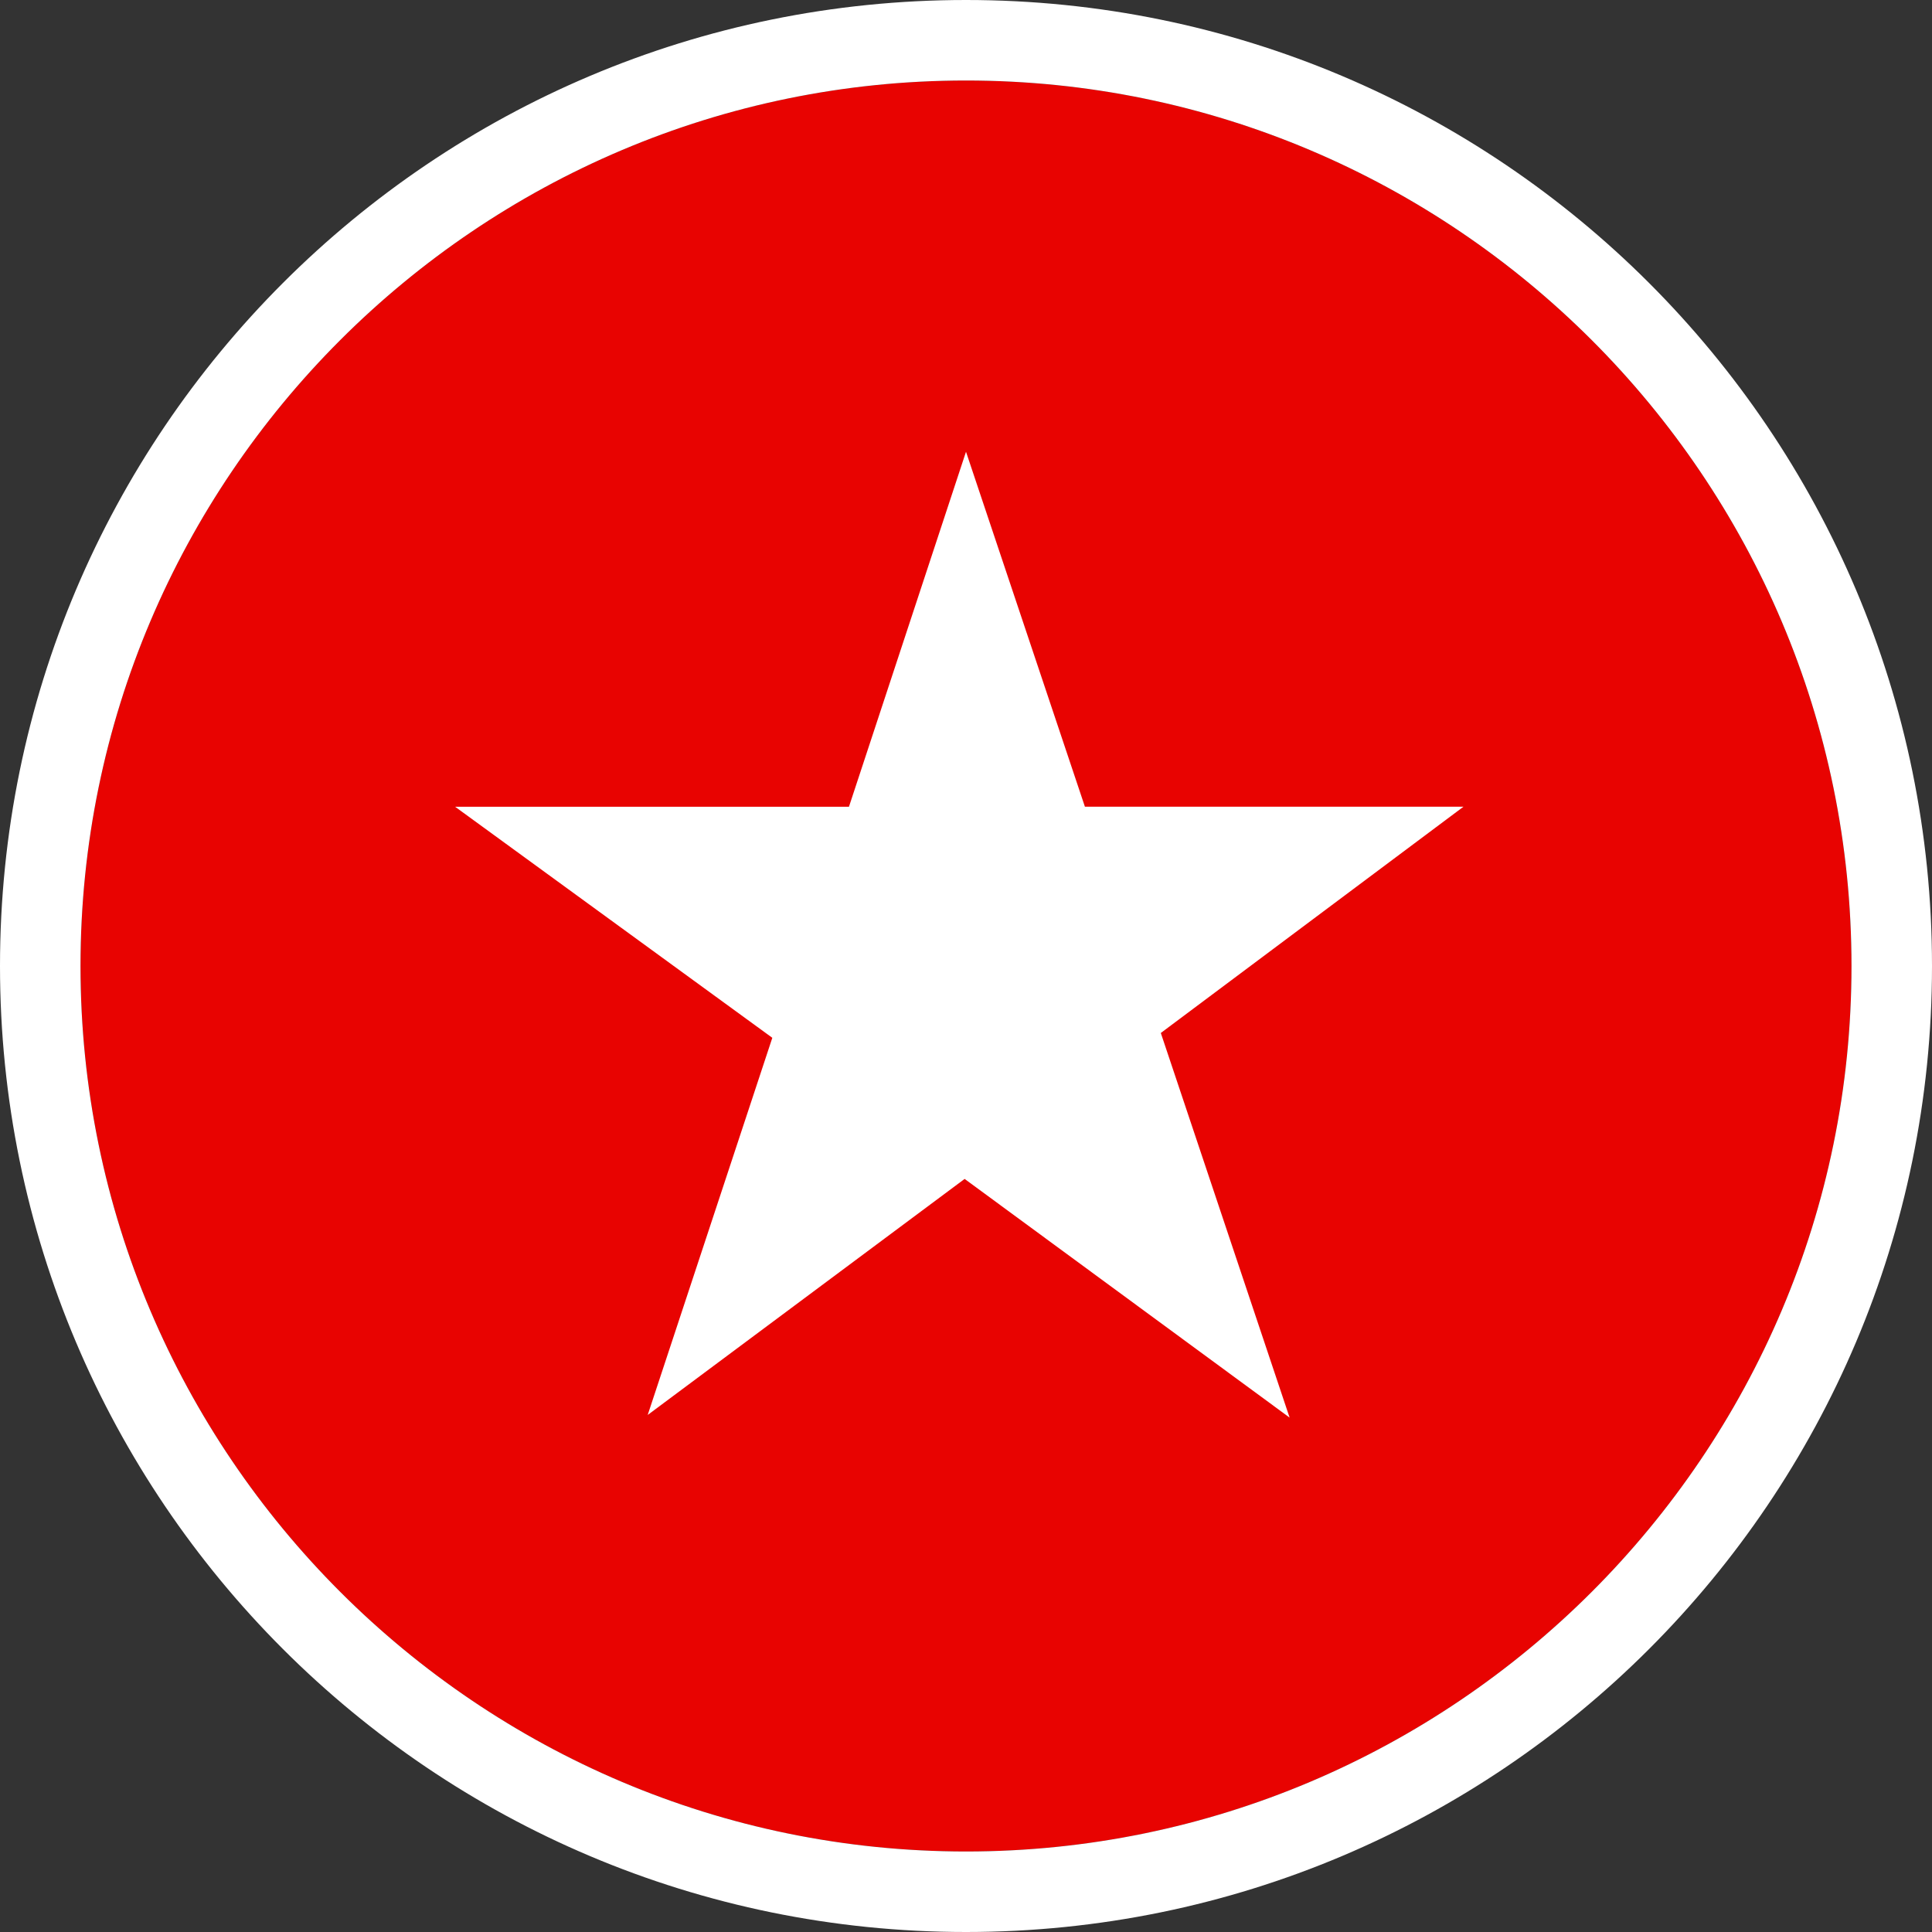 <?xml version="1.0" encoding="utf-8"?>
<!-- Generator: Adobe Illustrator 16.0.0, SVG Export Plug-In . SVG Version: 6.00 Build 0)  -->
<!DOCTYPE svg PUBLIC "-//W3C//DTD SVG 1.1//EN" "http://www.w3.org/Graphics/SVG/1.1/DTD/svg11.dtd">
<svg version="1.1" id="Layer_1" xmlns="http://www.w3.org/2000/svg" xmlns:xlink="http://www.w3.org/1999/xlink" x="0px" y="0px"
	 width="24px" height="24px" viewBox="0 0 24 24" enable-background="new 0 0 24 24" xml:space="preserve">
<rect x="0" y="0" width="24" height="24" fill="#333333" stroke="none"/>
<path fill="#E80301" d="M12,1c6.064,0,11,4.935,11,11c0,6.064-4.936,11-11,11C5.935,23,1,18.064,1,12C1,5.935,5.935,1,12,1"/>
<path fill="#ffffff" d="M18.18,10.021l-3.76,2.811l1.6,4.778l-4.037-2.965l-3.937,2.932l1.548-4.685l-3.94-2.87h4.892L12,5.612
	l1.477,4.409H18.18z"/>
<path fill="#ffffff" d="M12,1c6.064,0,11,4.935,11,11c0,6.064-4.936,11-11,11C5.935,23,1,18.064,1,12C1,5.935,5.935,1,12,1 M12,0
	C5.373,0,0,5.373,0,12s5.373,12,12,12s12-5.373,12-12S18.627,0,12,0L12,0z"/>
</svg>
